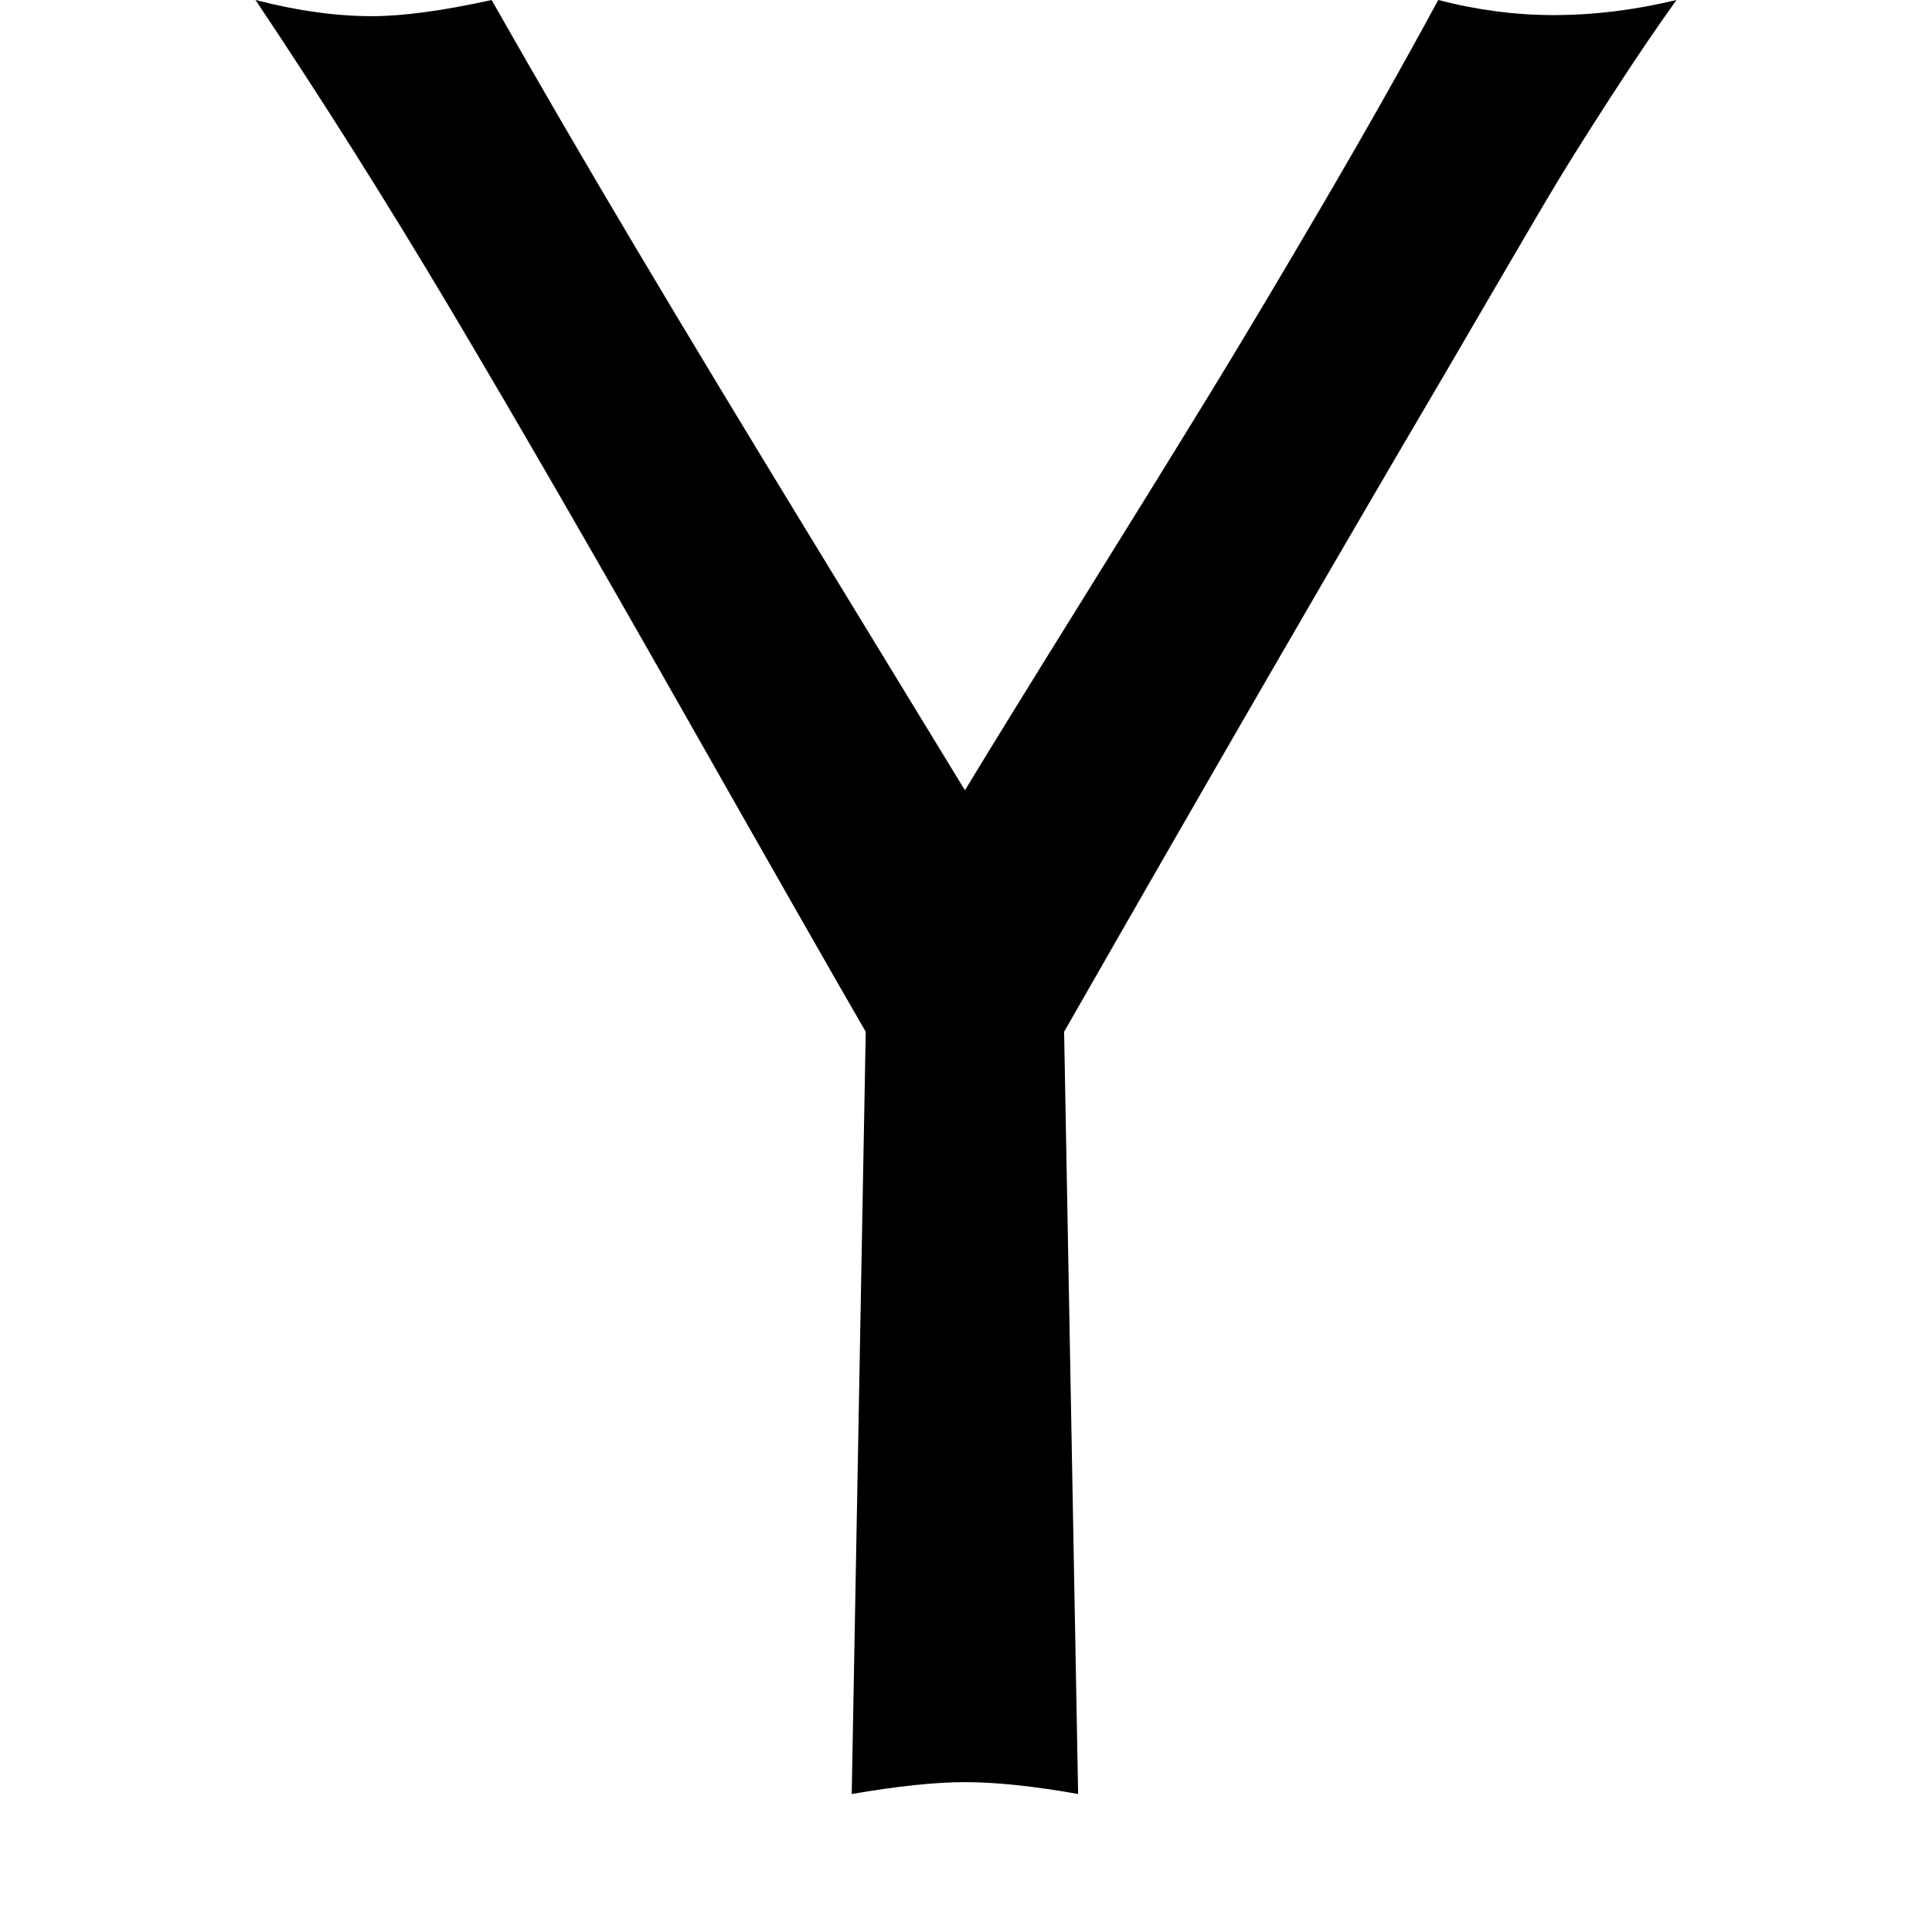 <svg viewBox="0 0 1792 1792" xmlns="http://www.w3.org/2000/svg"><path d="M987 957l13 707q-62-11-105-11-41 0-105 11l13-707q-40-69-168.5-295.5T418 287 237 0q58 15 108 15 43 0 111-15 63 111 133.5 229.5t167 276.5T895 733q37-61 109.5-177.5t117.5-190 105-176T1334 0q54 14 107 14 56 0 114-14-28 39-60 88.5t-49.5 78.5-56.5 96-49 84q-146 248-353 610z"/></svg>